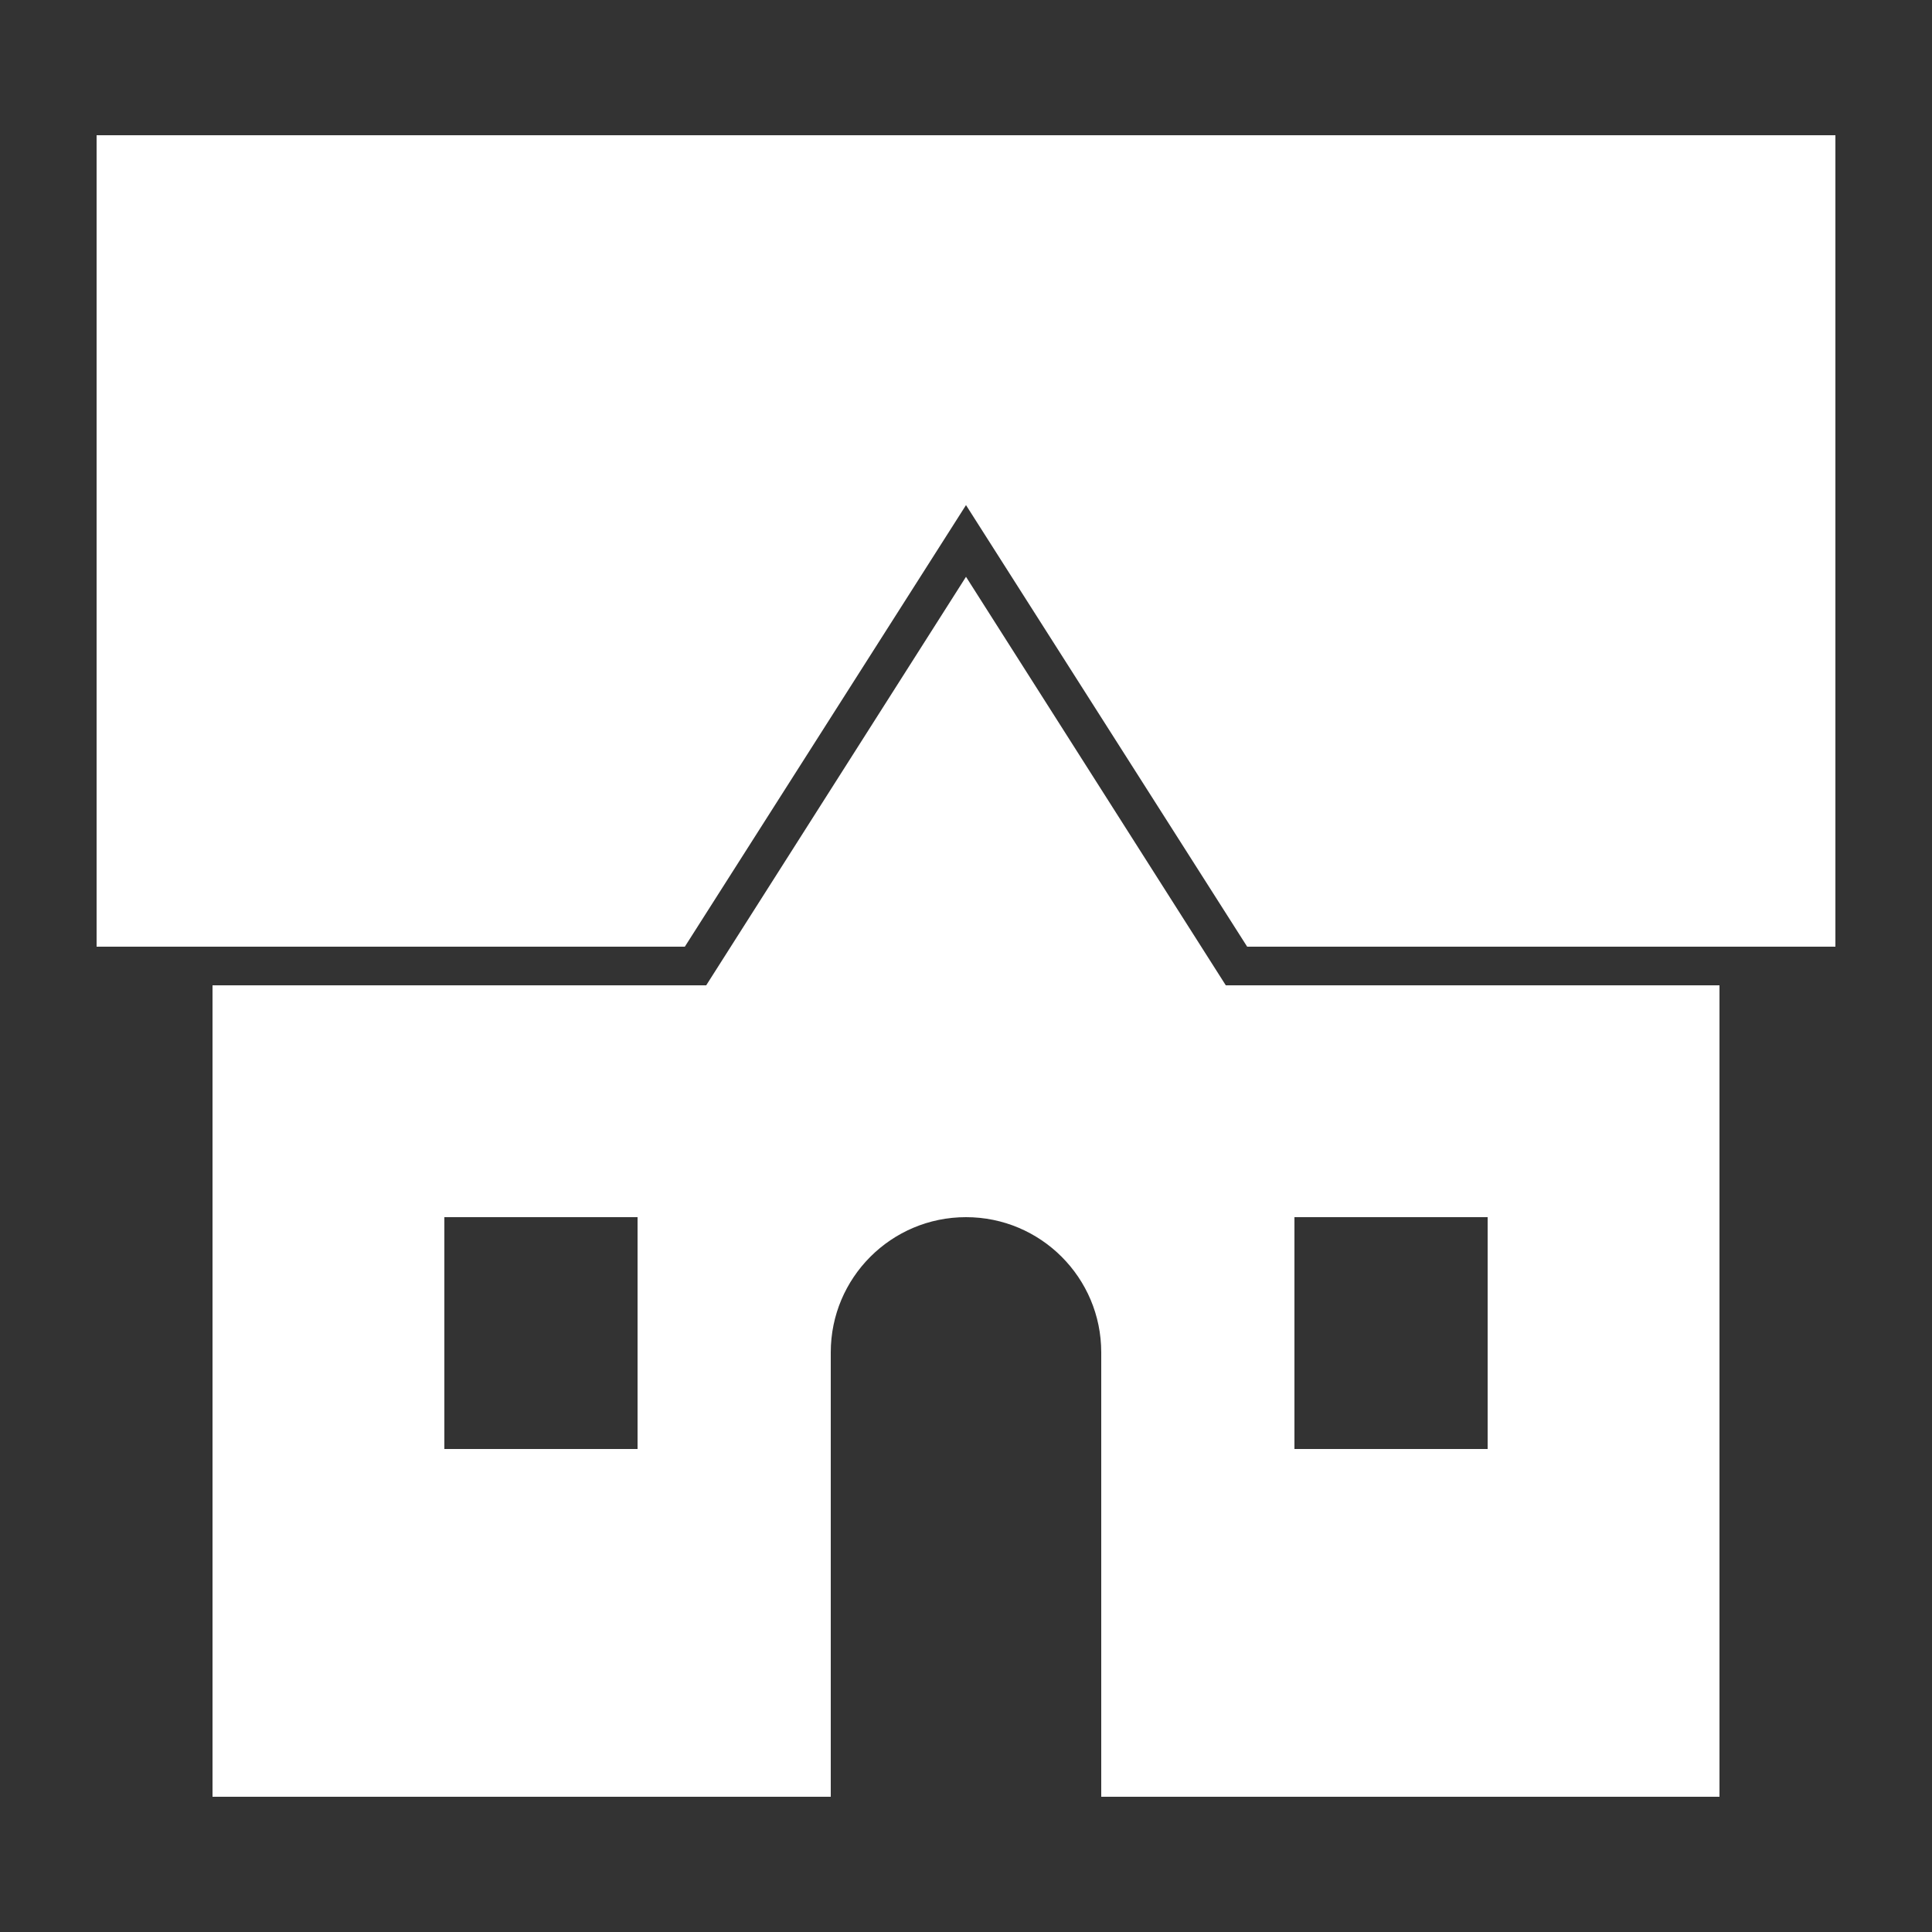 <!DOCTYPE svg PUBLIC "-//W3C//DTD SVG 1.1//EN" "http://www.w3.org/Graphics/SVG/1.1/DTD/svg11.dtd">
<!-- Uploaded to: SVG Repo, www.svgrepo.com, Transformed by: SVG Repo Mixer Tools -->
<svg fill="#ffffff" width="100px" height="100px" viewBox="0 0 50 50" xmlns="http://www.w3.org/2000/svg" xmlns:xlink="http://www.w3.org/1999/xlink" stroke="#ffffff">
<rect x="0" y="0" width="50" height="50" fill="#333333" stroke="none"/>
<g id="SVGRepo_bgCarrier" stroke-width="0"/>
<g id="SVGRepo_tracerCarrier" stroke-linecap="round" stroke-linejoin="round"/>
<g id="SVGRepo_iconCarrier">
<path d="M3 4L3 24L17.449 24L25 12.141L32.551 24L47 24L47 4L3 4 z M 25 15.859L18.551 26L6 26L6 46L21 46L21 35C21 32.79 22.79 31 25 31C27.21 31 29 32.79 29 35L29 46L44 46L44 26L31.449 26L25 15.859 z M 11 31L17 31L17 38L11 38L11 31 z M 33 31L39 31L39 38L33 38L33 31 z"/>
</g>
</svg>